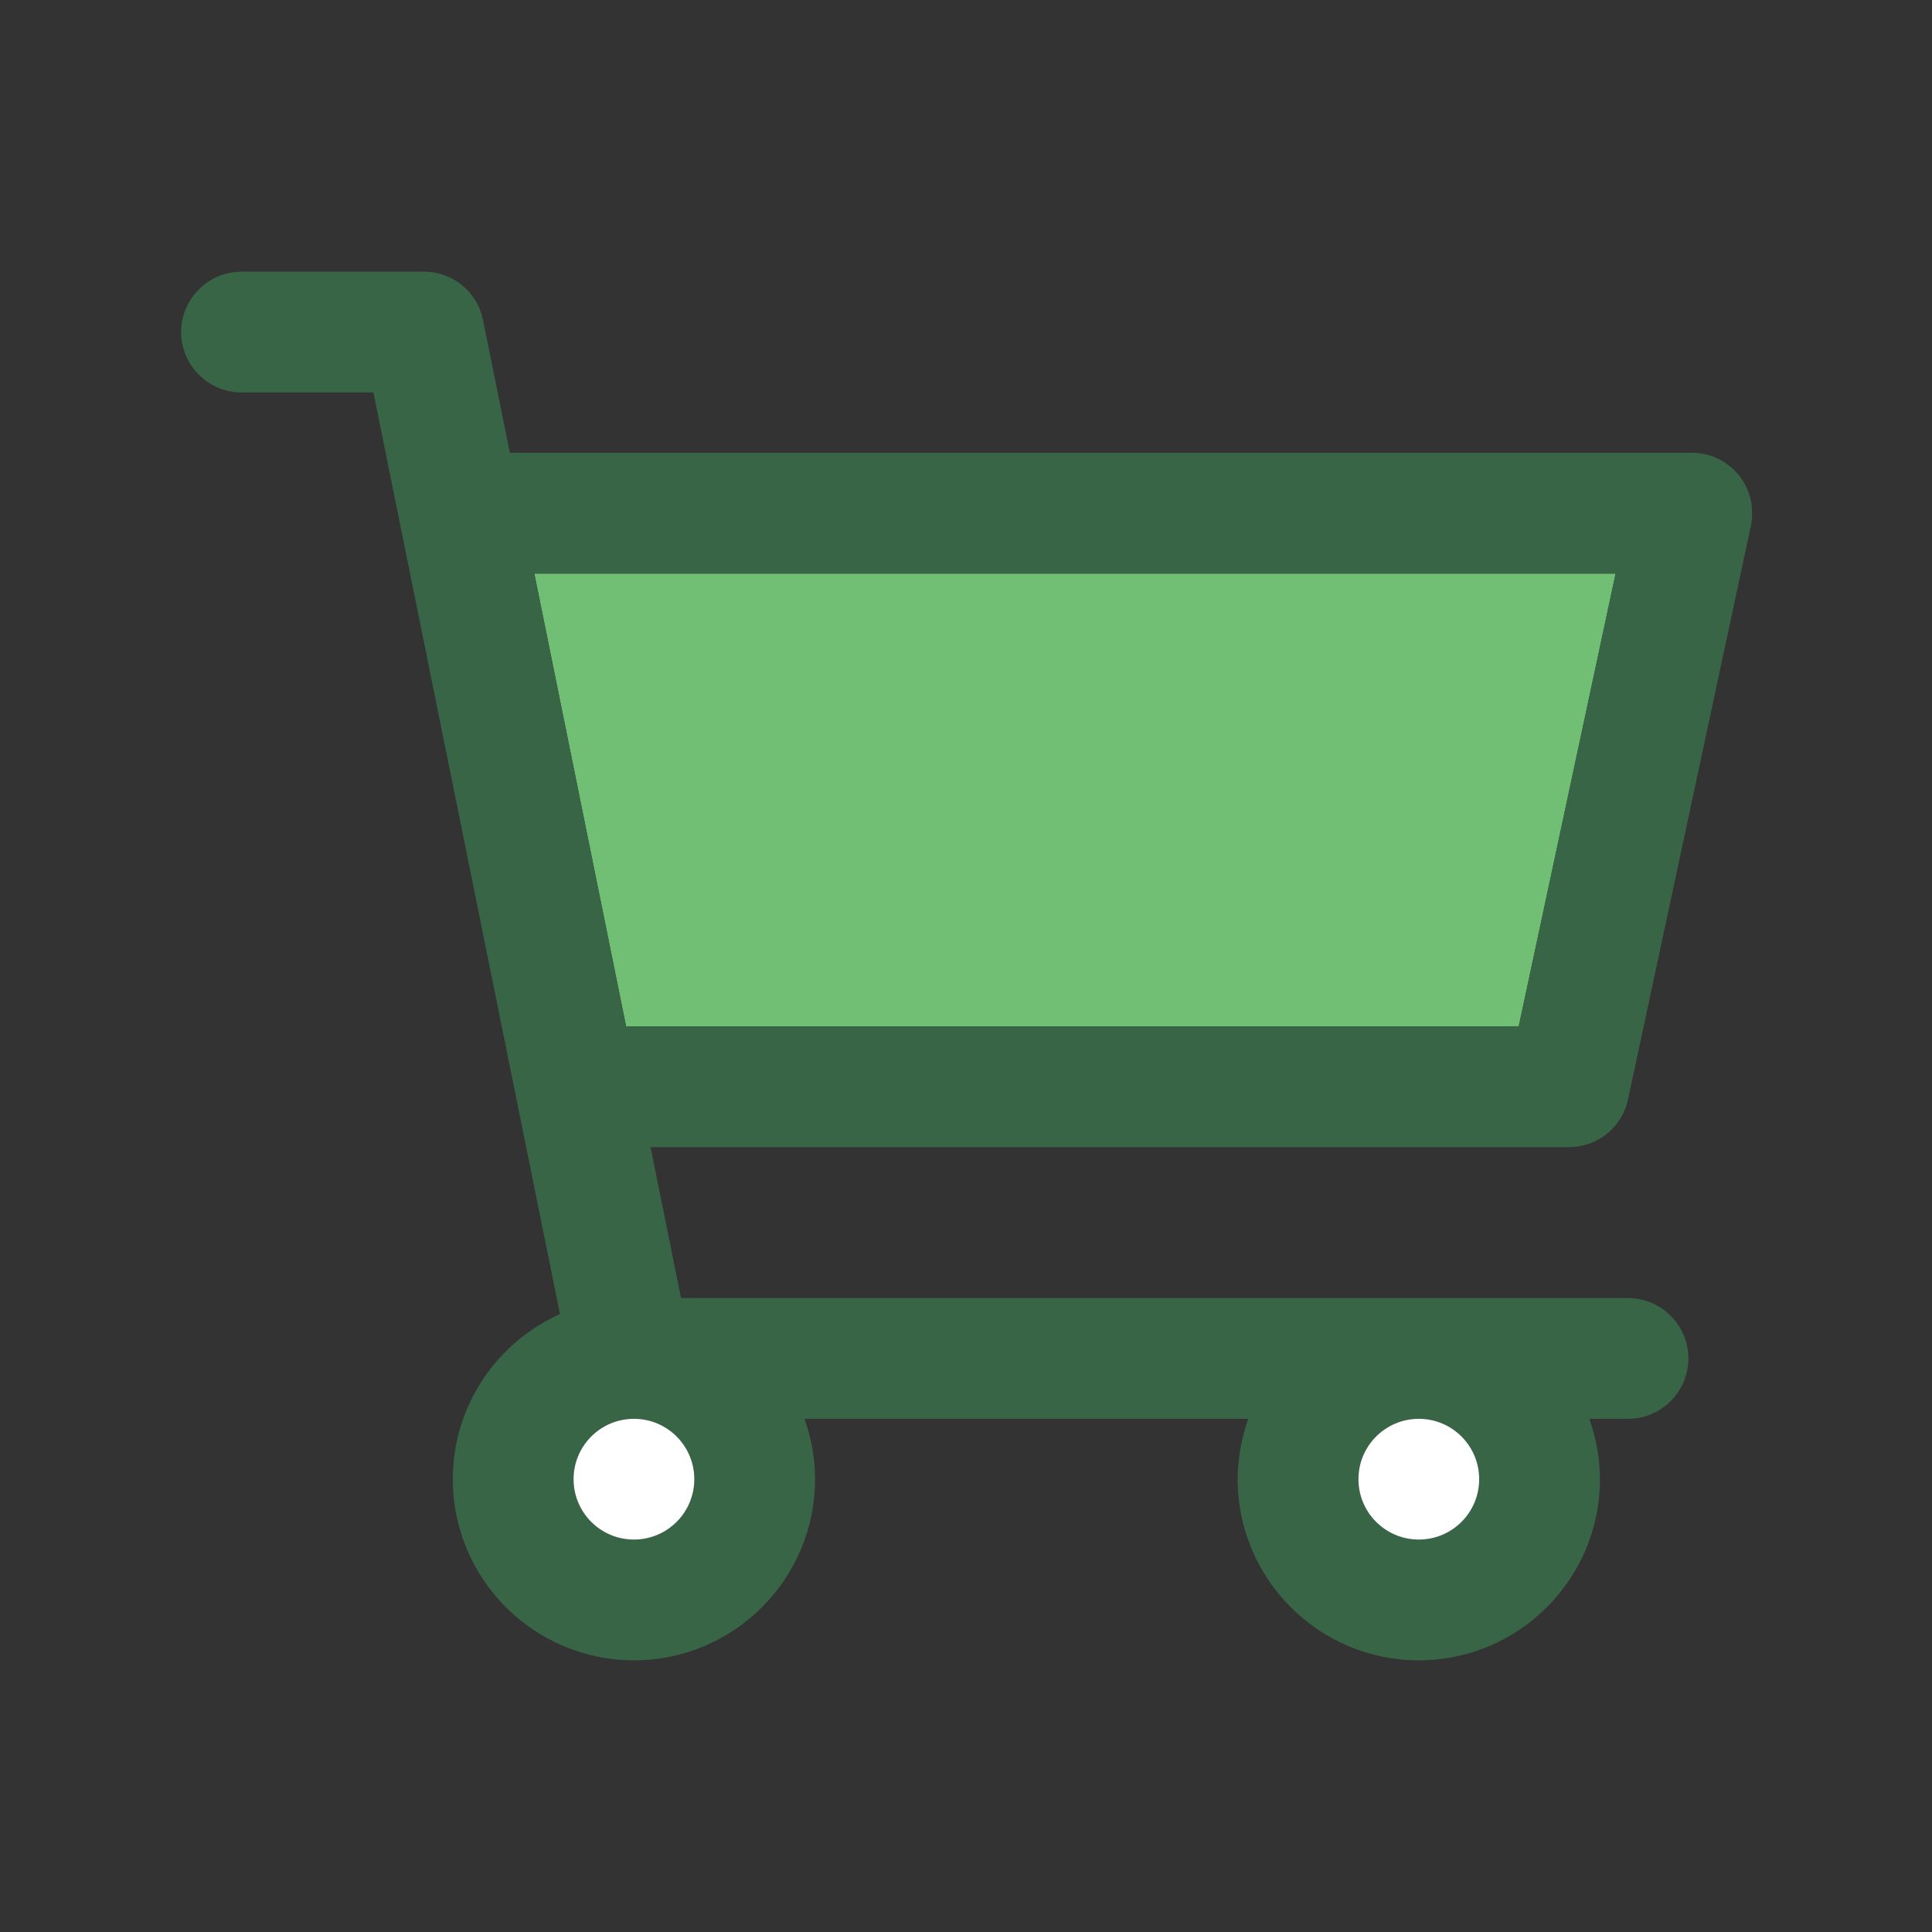 <svg id="a" xmlns="http://www.w3.org/2000/svg" viewBox="0 0 64 64"><rect x="0" y="0" width="64" height="64" fill="#333333" stroke="none"/><polygon points="53.52 19 17.7 19 20.74 34 50.31 34 53.52 19" fill="#70bf75"></polygon><path d="M53.93,36.42l4.07-19c.03-.15,.05-.31,.04-.47-.02-1.1-.94-1.98-2.04-1.95H16.89l-.89-4.4c-.19-.95-1.03-1.62-2-1.6h-6c-1.1,0-2,.9-2,2s.9,2,2,2h4.37l6.18,30.53c-2.09,.94-3.55,3.03-3.55,5.47,0,3.31,2.69,6,6,6s6-2.69,6-6c0-.7-.13-1.37-.35-2h14.7c-.22,.63-.35,1.3-.35,2,0,3.31,2.69,6,6,6s6-2.69,6-6c0-.7-.13-1.37-.35-2h1.28c1.1,0,2-.9,2-2s-.9-2-2-2H22.56l-1.01-5h30.38c.96,.02,1.8-.64,2-1.58Zm-4.93,12.58c0,1.1-.9,2-2,2s-2-.9-2-2,.9-2,2-2,2,.9,2,2ZM17.7,19H53.52l-3.21,15H20.74l-3.04-15Zm5.3,30c0,1.1-.9,2-2,2s-2-.9-2-2,.9-2,2-2,2,.9,2,2Z" fill="#396547"></path><circle cx="21" cy="49" r="2" fill="#fff"></circle><circle cx="47" cy="49" r="2" fill="#fff"></circle></svg>